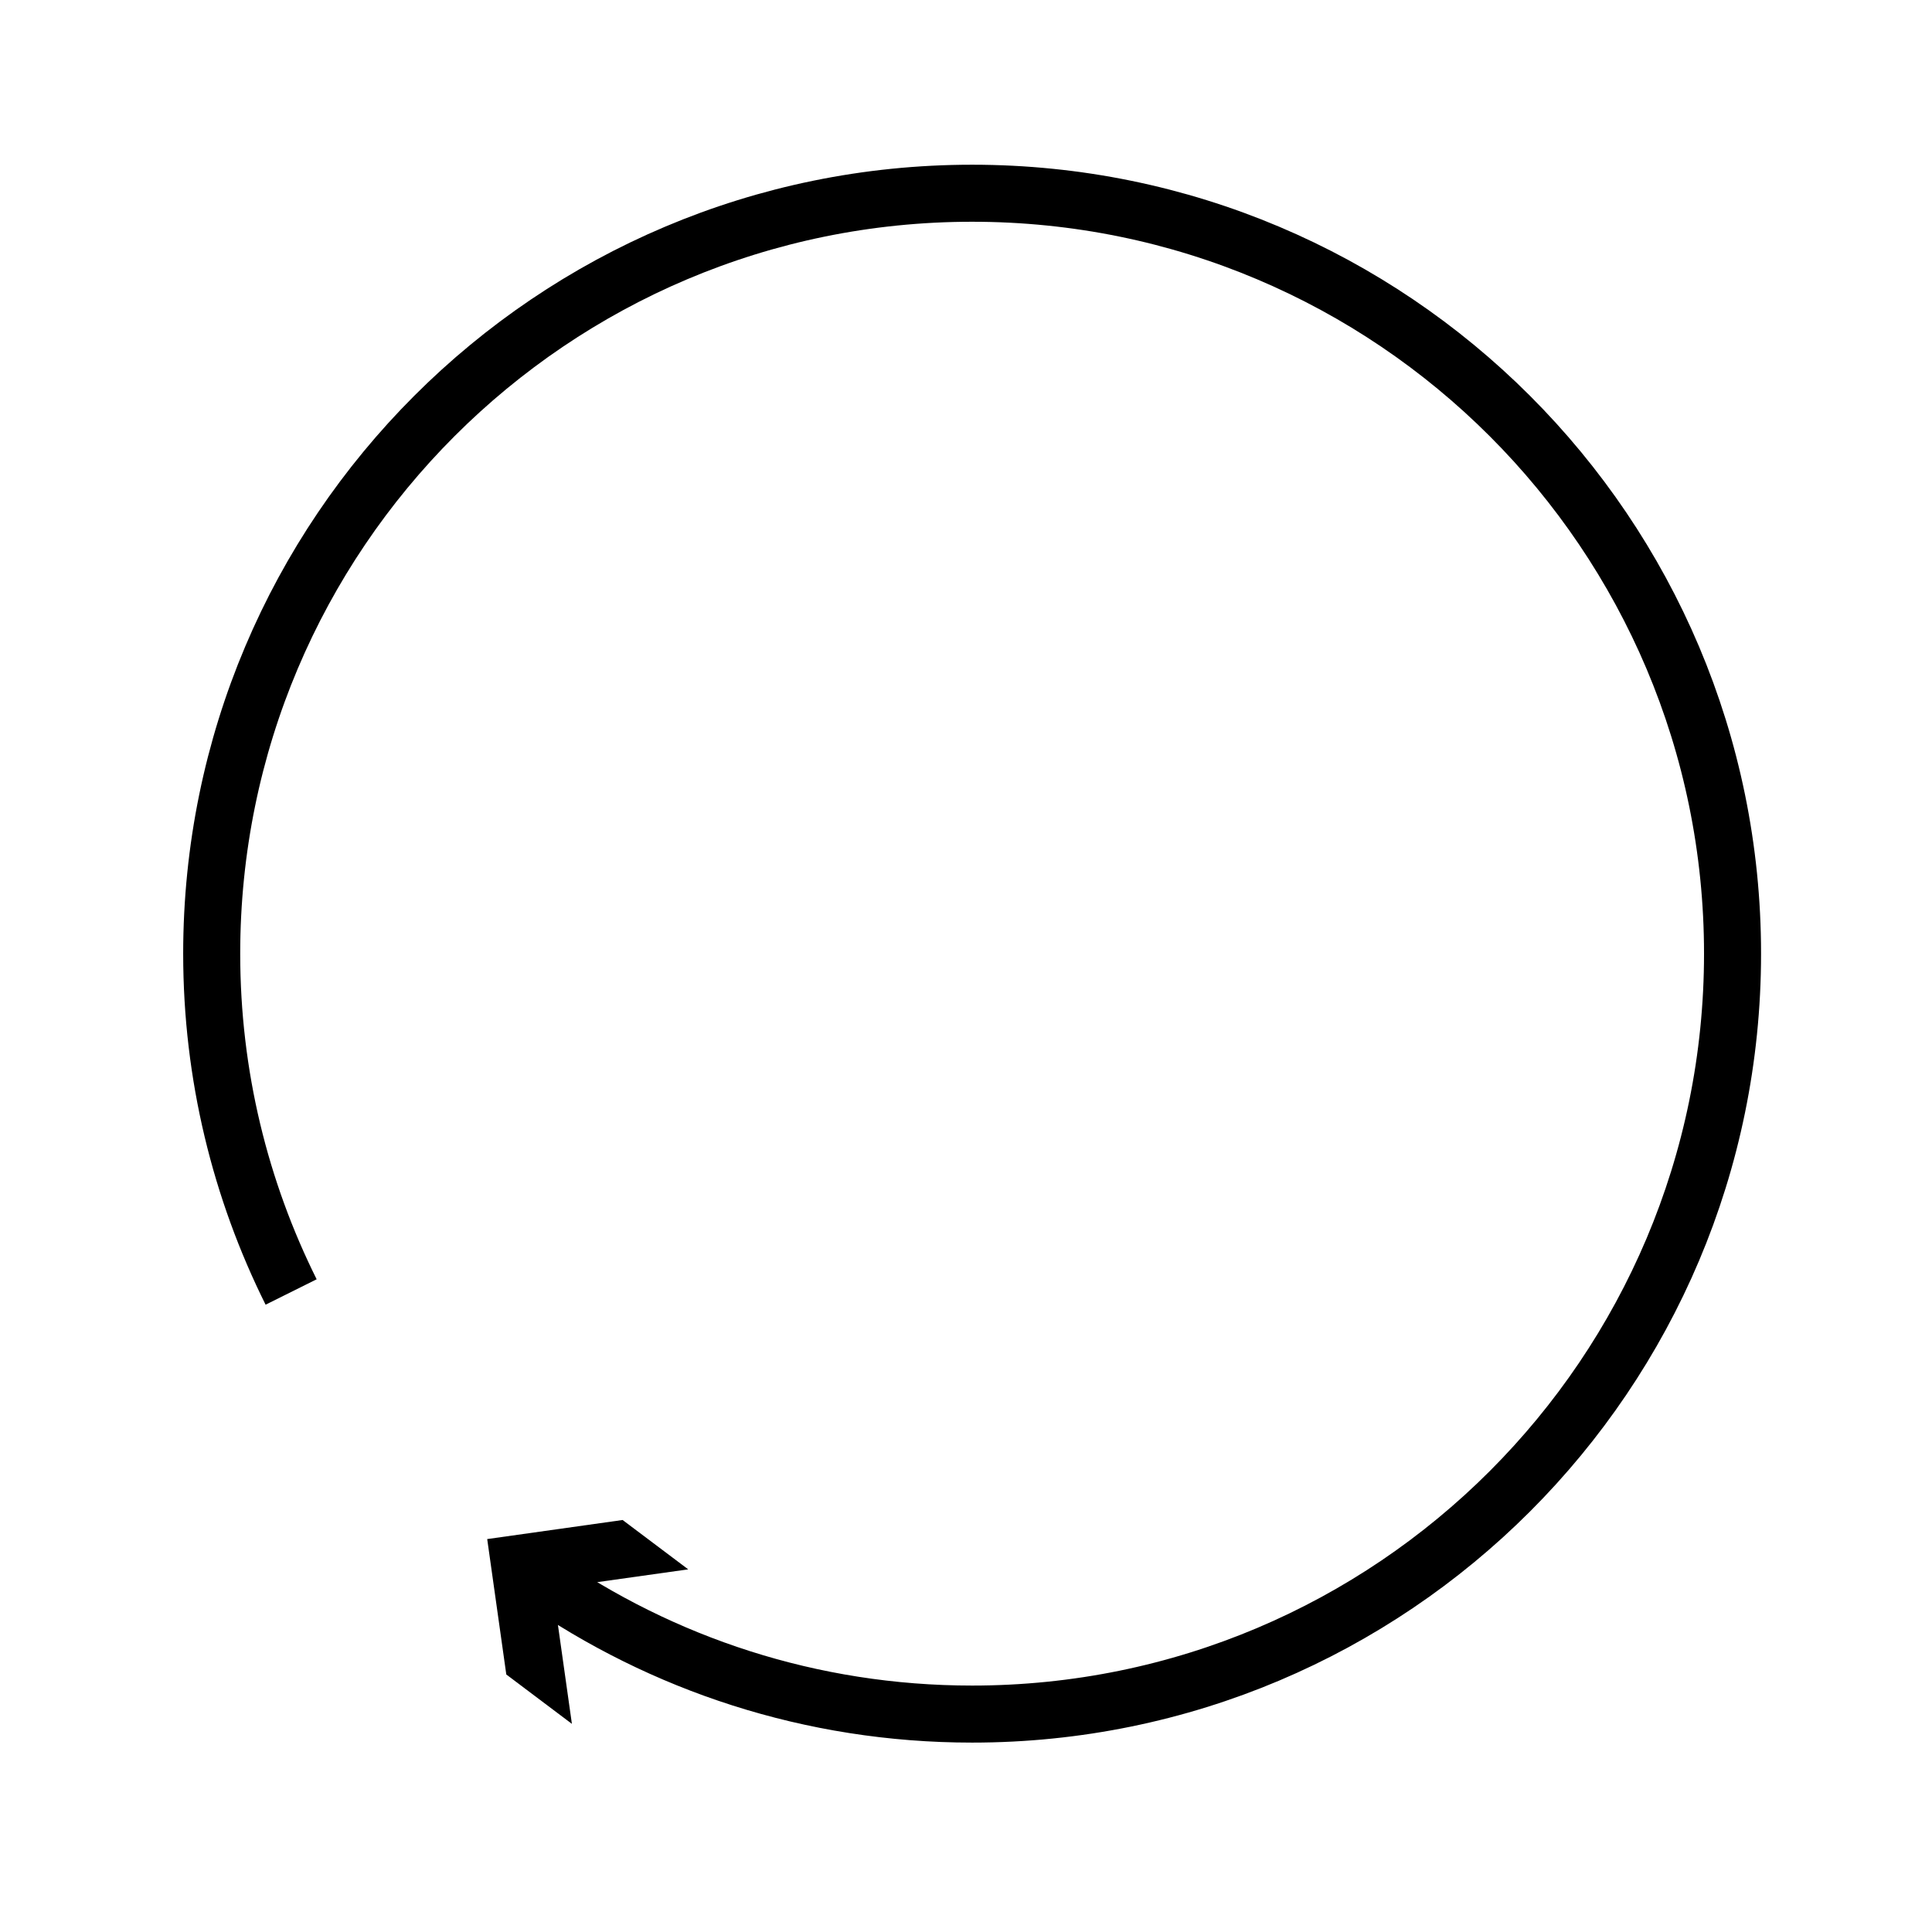 <?xml version="1.0" encoding="UTF-8"?>
<!-- Uploaded to: ICON Repo, www.svgrepo.com, Generator: ICON Repo Mixer Tools -->
<svg width="800px" height="800px" version="1.1" viewBox="144 144 512 512" xmlns="http://www.w3.org/2000/svg">
 <defs>
  <clipPath id="a">
   <path d="m148.09 148.09h503.81v503.81h-503.81z"/>
  </clipPath>
 </defs>
 <g clip-path="url(#a)">
  <path transform="matrix(5.038 0 0 5.038 148.09 148.09)" d="m27.544 82.22c6.463 4.494 14.311 7.133 22.78 7.133 22.092 0 40-17.909 40-40s-17.908-40-40-40c-22.092 0-40 17.909-40 40 0 6.396 1.509 12.436 4.178 17.797" fill="none" stroke="#000000" stroke-miterlimit="10" stroke-width="3"/>
 </g>
 <path d="m295.56 600.84-5.07-35.895 35.895-5.051-17.387-13.078-35.883 5.055 5.059 35.883z"/>
</svg>